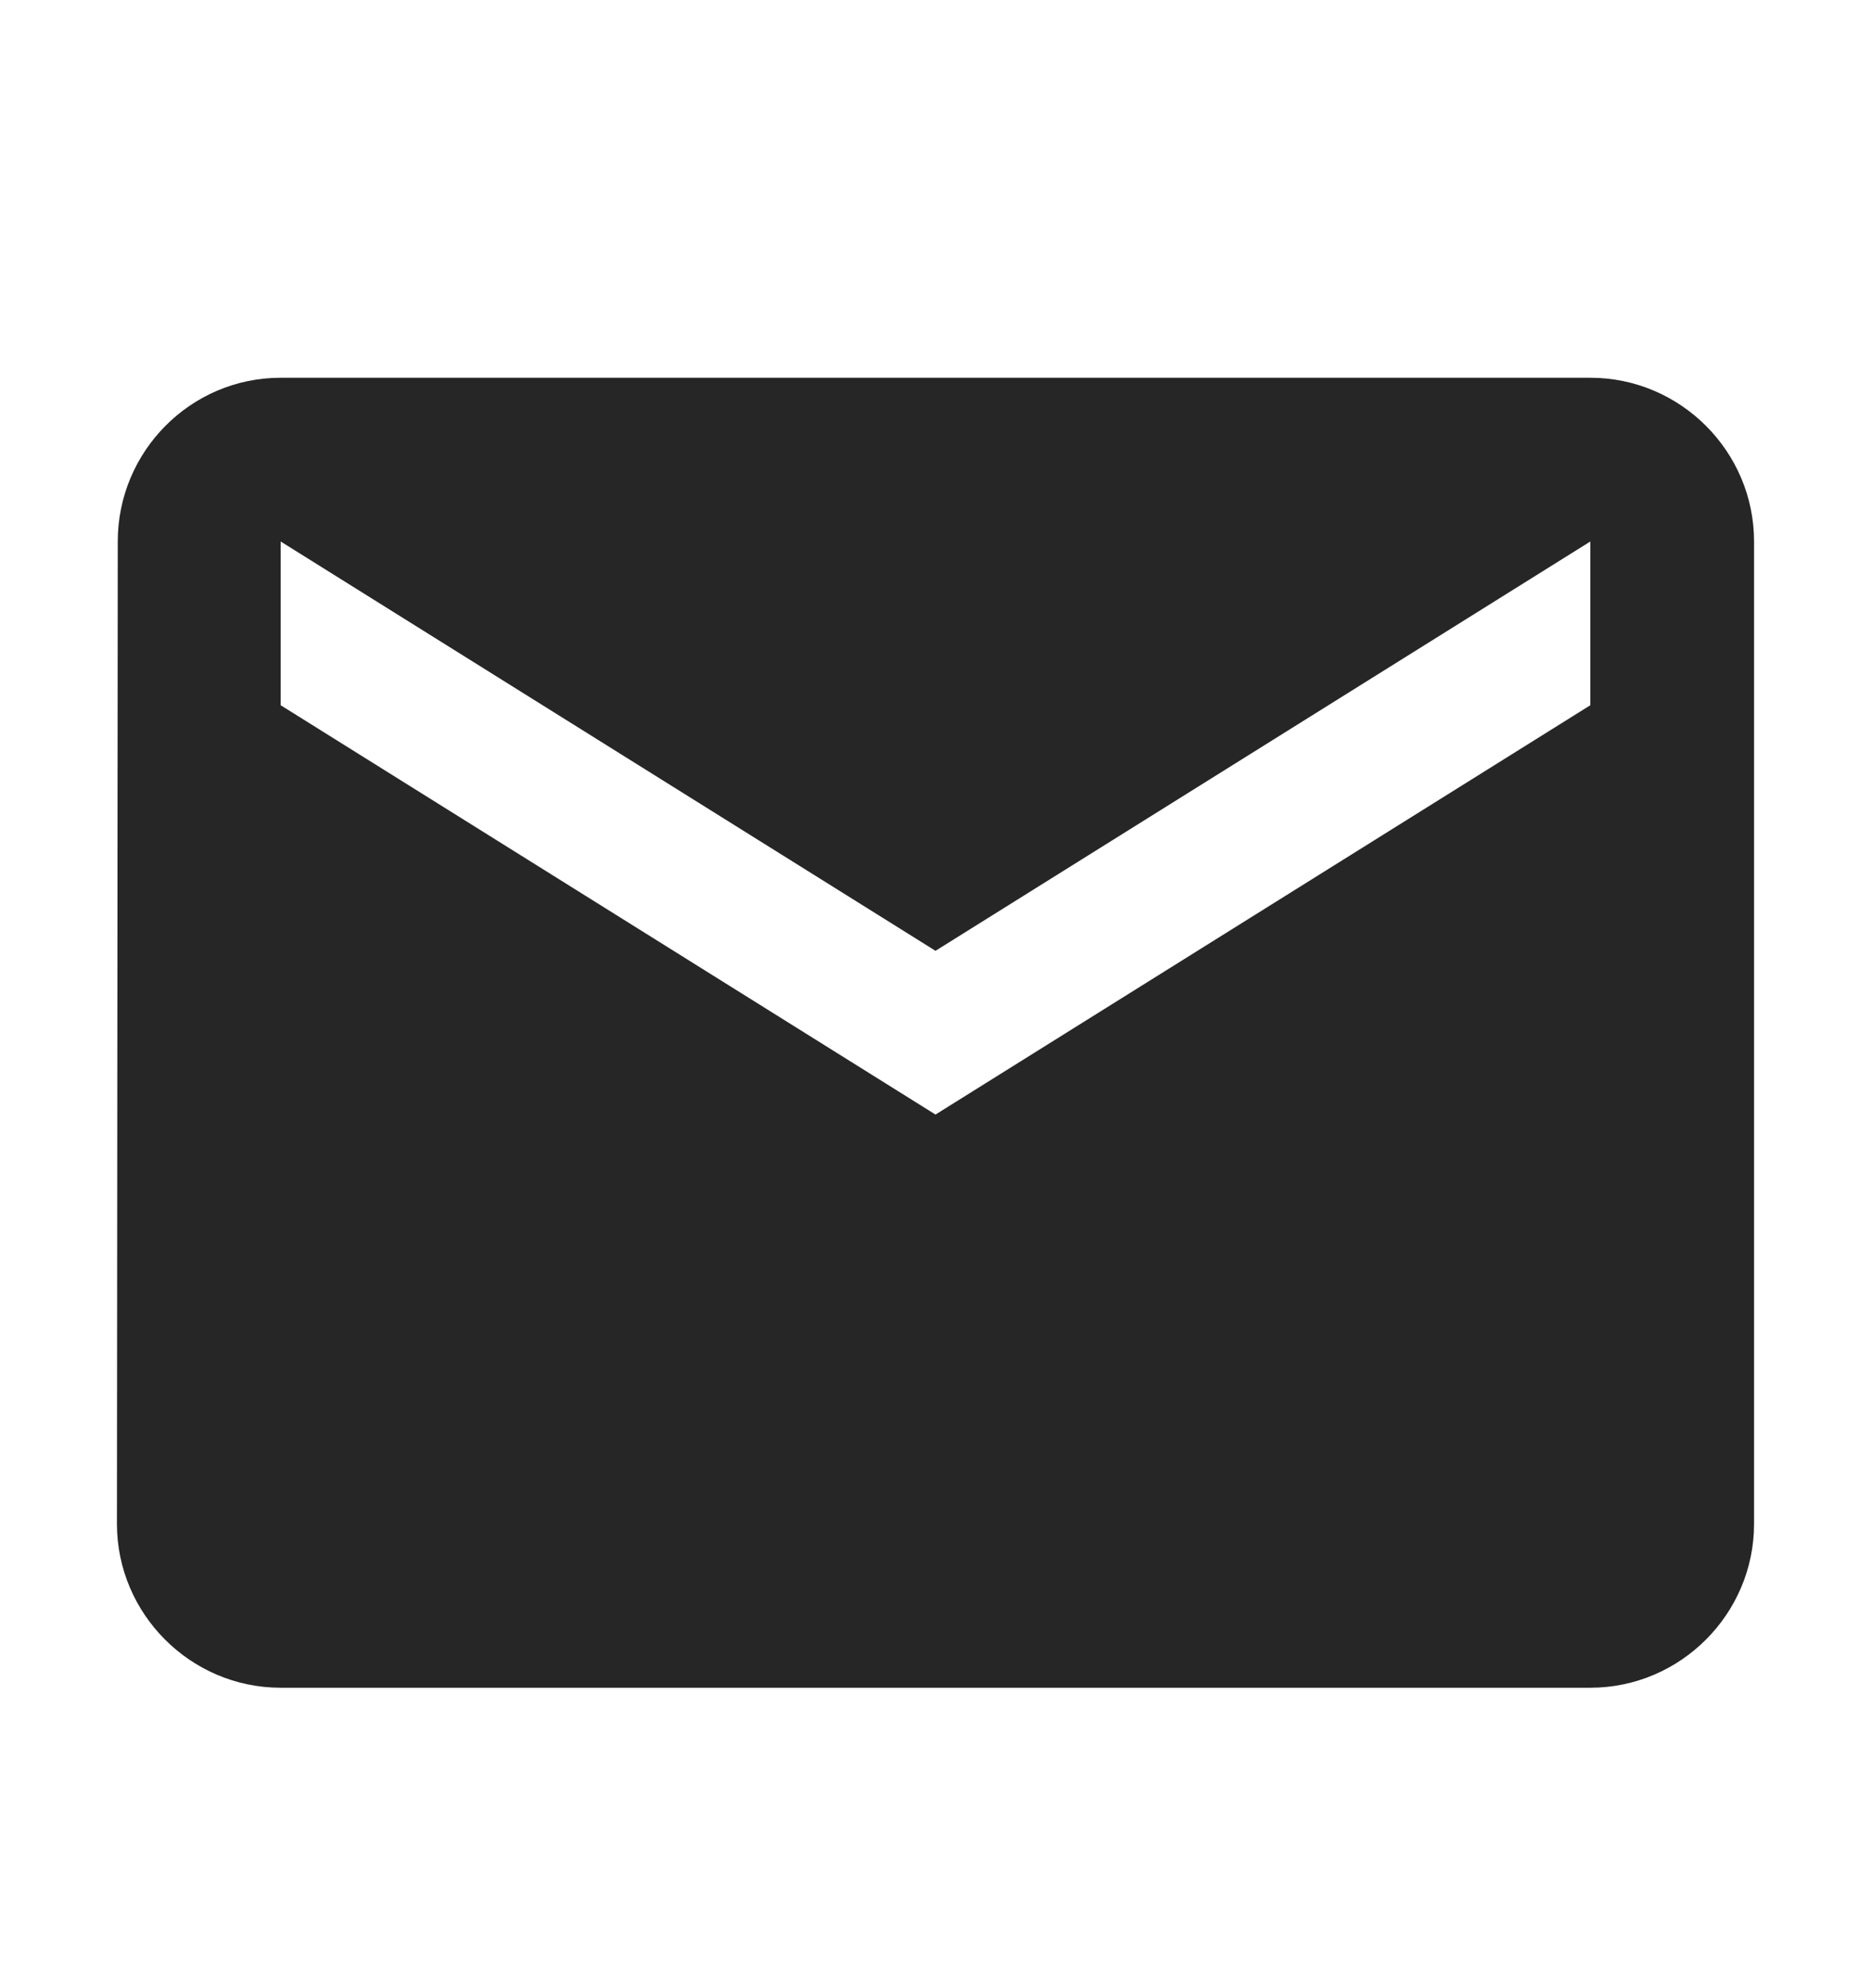 <svg width="16" height="17" viewBox="0 0 16 17" fill="none" xmlns="http://www.w3.org/2000/svg">
<path d="M13.6 3.23H2.4C1.63 3.23 1.007 3.86 1.007 4.63L1 13.03C1 13.8 1.63 14.431 2.4 14.431H13.6C14.37 14.431 15 13.8 15 13.03V4.63C15 3.86 14.37 3.23 13.6 3.23ZM13.6 6.03L8 9.53L2.4 6.03V4.63L8 8.13L13.6 4.63V6.03Z" fill="#262626"/>
</svg>
